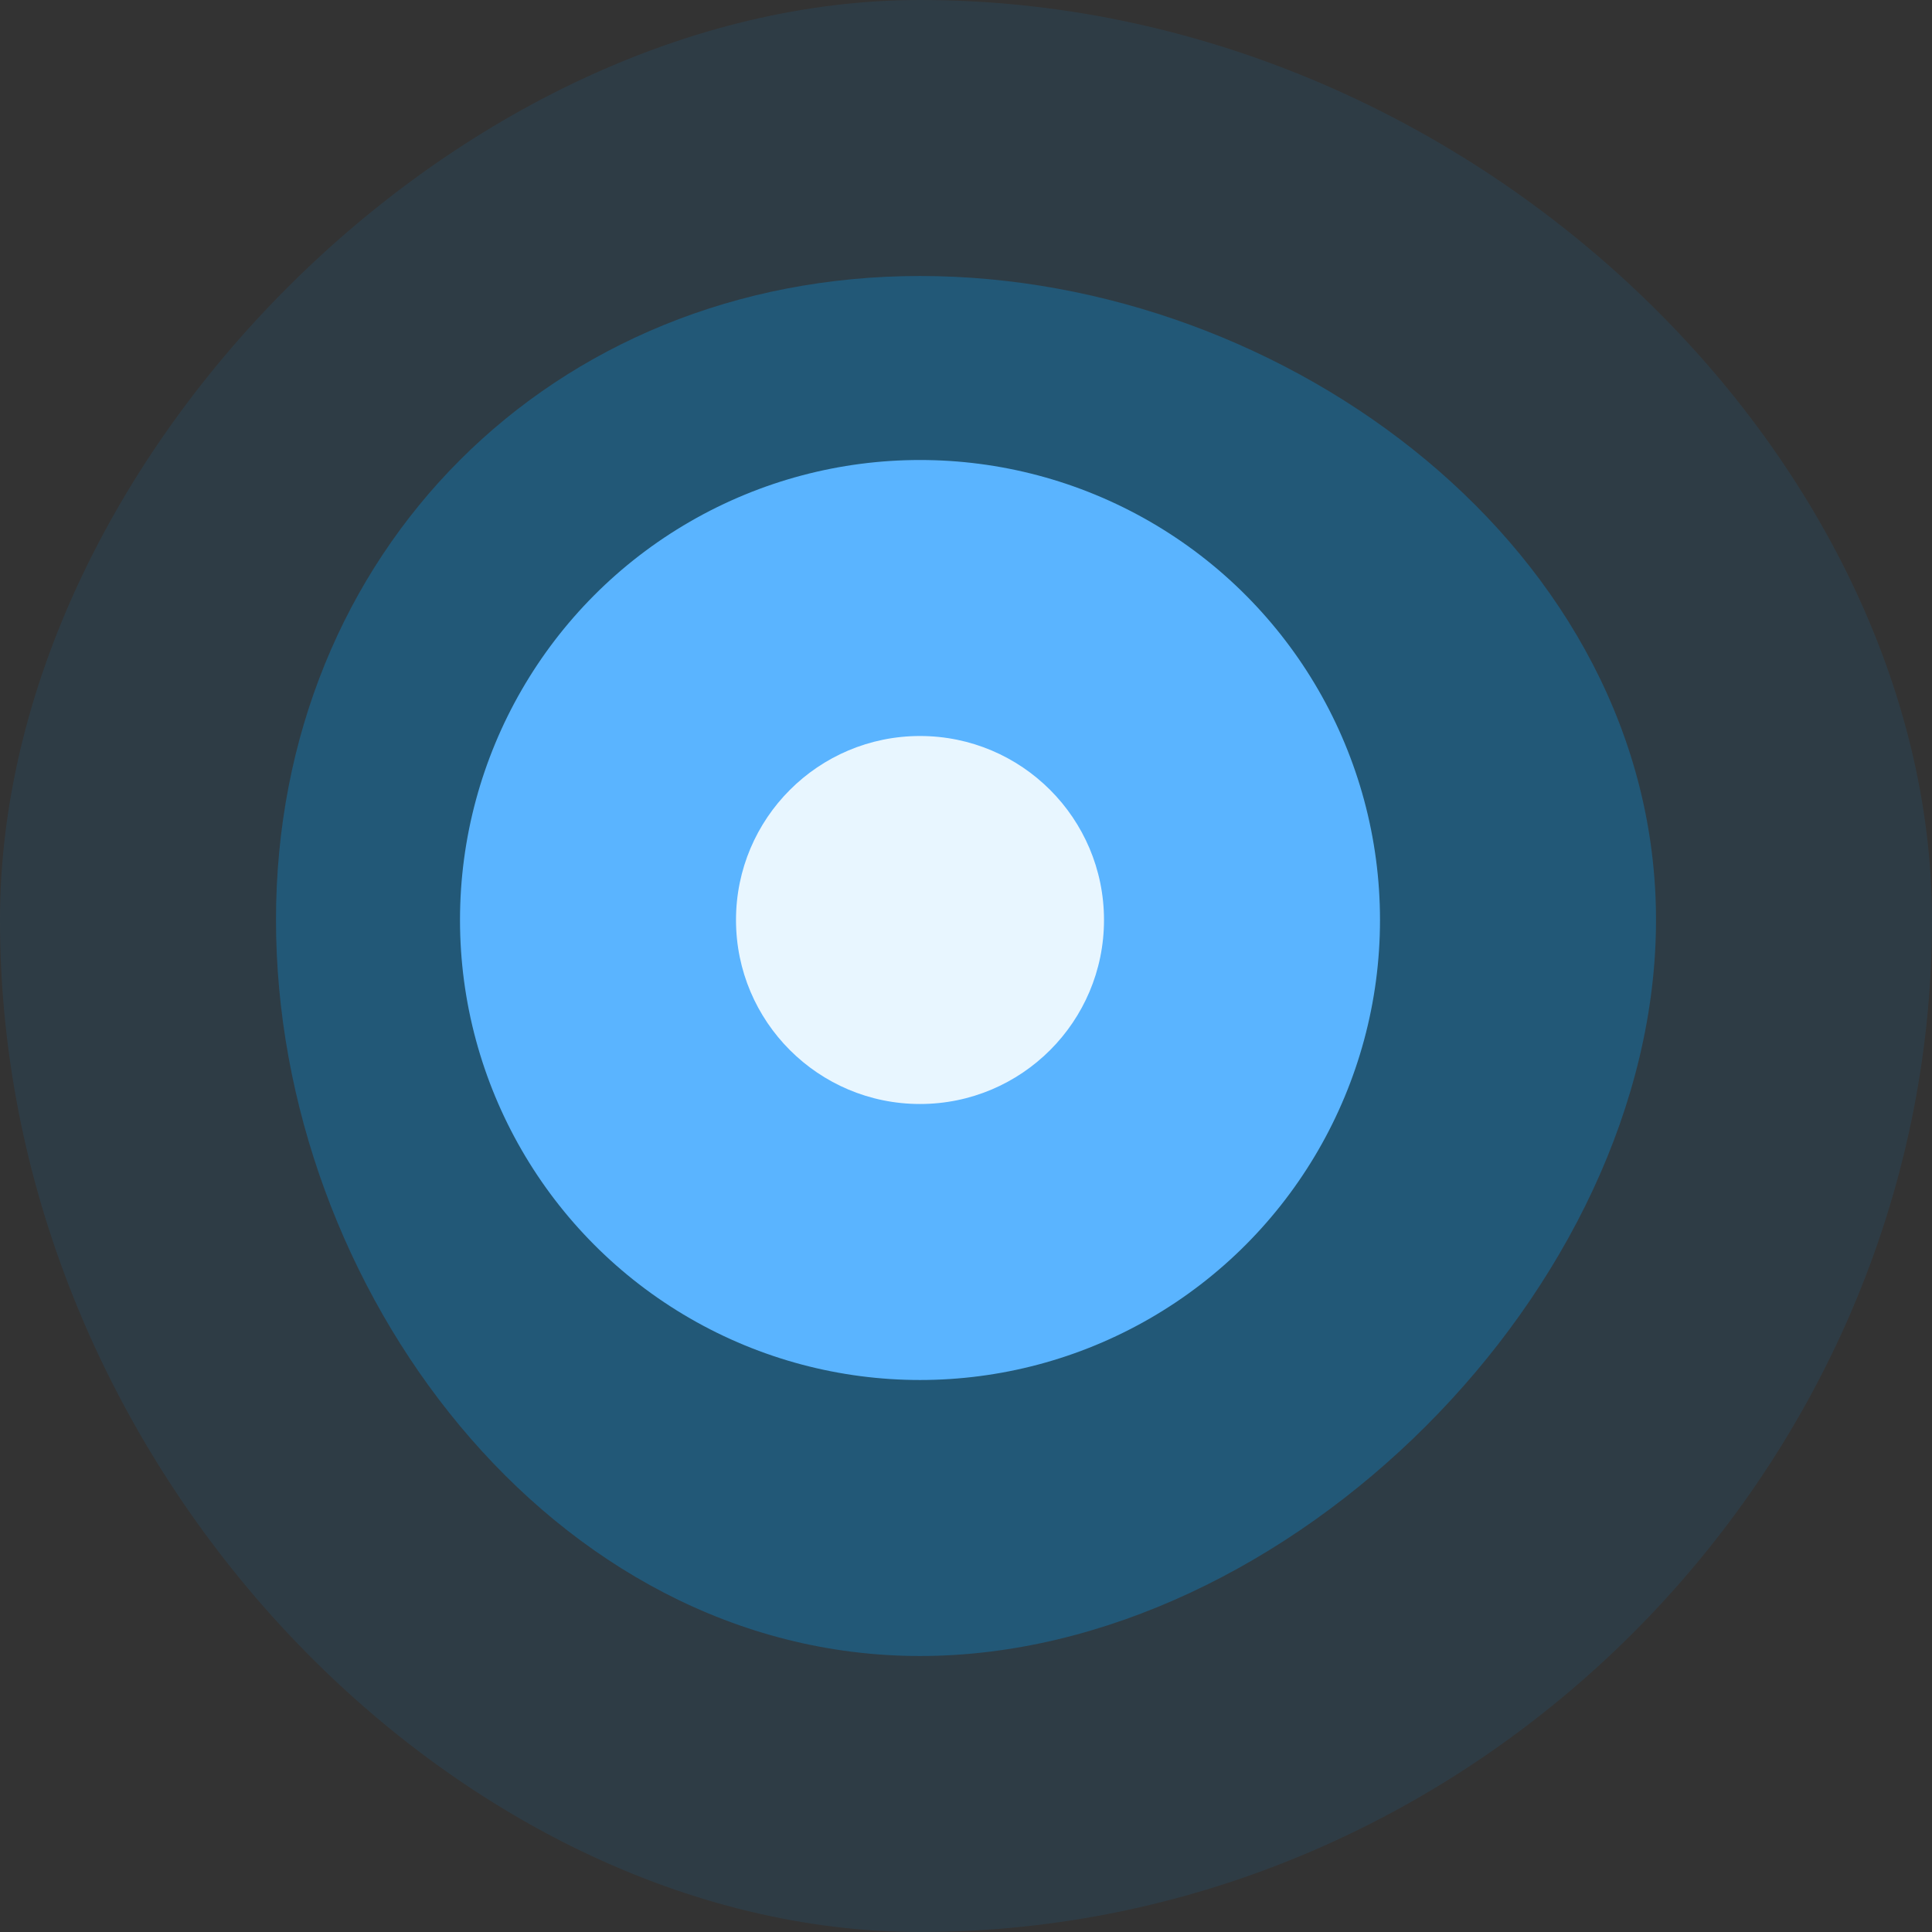 <?xml version="1.0" encoding="UTF-8"?> <svg xmlns="http://www.w3.org/2000/svg" xmlns:xlink="http://www.w3.org/1999/xlink" xmlns:xodm="http://www.corel.com/coreldraw/odm/2003" xml:space="preserve" width="87px" height="87px" version="1.1" style="shape-rendering:geometricPrecision; text-rendering:geometricPrecision; image-rendering:optimizeQuality; fill-rule:evenodd; clip-rule:evenodd" viewBox="0 0 0.21 0.21"><rect x="0" y="0" width="0.21" height="0.21" fill="#333333" stroke="none"/> <defs> <style type="text/css"> .fil1 {fill:#63B6FF} .fil2 {fill:white} .fil3 {fill:#00A2FF;fill-opacity:0.09} .fil0 {fill:#00A2FF;fill-opacity:0.271} </style> </defs> <g id="Слой_x0020_1">  <path class="fil0" d="M0.1 0.03c0.04,0 0.08,0.03 0.08,0.07 0,0.04 -0.04,0.08 -0.08,0.08 -0.04,0 -0.07,-0.04 -0.07,-0.08 0,-0.04 0.03,-0.07 0.07,-0.07z"></path> <circle class="fil1" cx="0.1" cy="0.1" r="0.05"></circle> <circle class="fil2" cx="0.1" cy="0.1" r="0.02"></circle> <path class="fil3" d="M0.1 0c0.06,0 0.11,0.05 0.11,0.1 0,0.06 -0.05,0.11 -0.11,0.11 -0.05,0 -0.1,-0.05 -0.1,-0.11 0,-0.05 0.05,-0.1 0.1,-0.1z"></path> </g> </svg> 